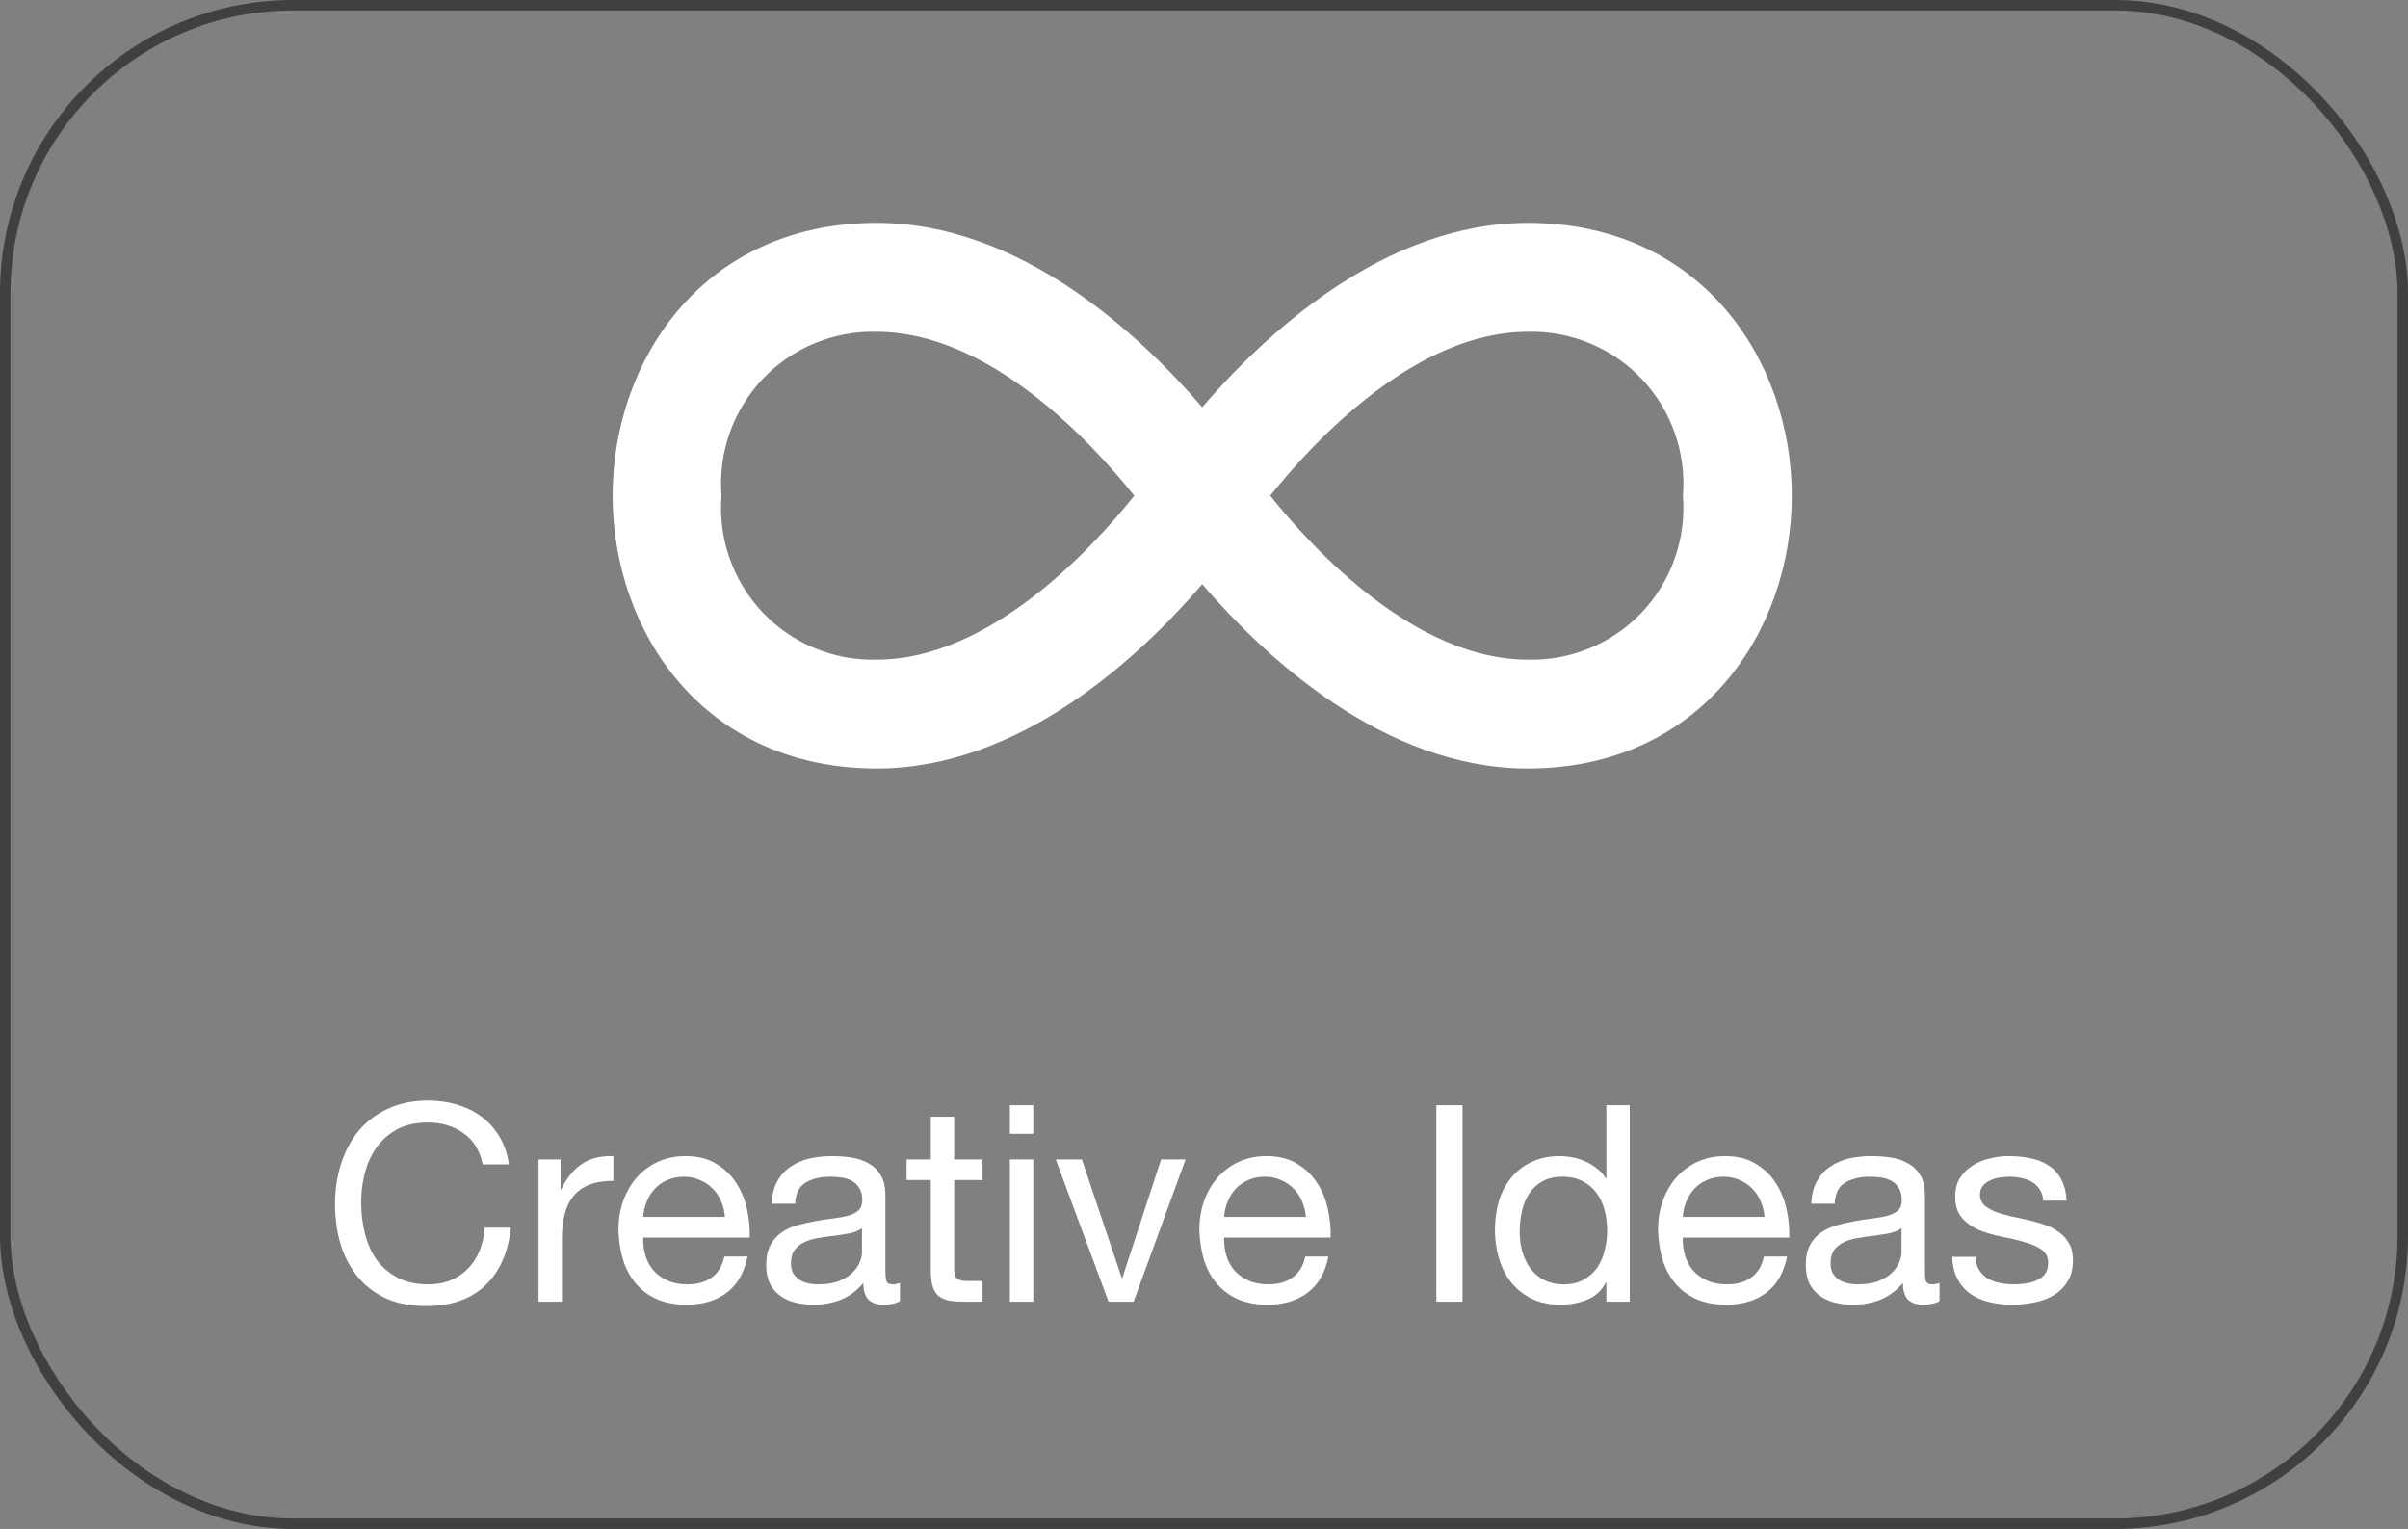 <?xml version="1.0" encoding="utf-8"?>
<svg xmlns="http://www.w3.org/2000/svg" fill="none" height="100%" overflow="visible" preserveAspectRatio="none" style="display: block;" viewBox="0 0 230 146" width="100%">
<rect x="0" y="0" width="230" height="146" fill="#808080" stroke="none"/>
<g id="experience">
<rect height="145" rx="27.5" stroke="#404040" width="229" x="0.5" y="0.5"/>
<g id="Vector">
<path d="M145.913 21.282C132.171 21.282 120.718 32.017 114.829 38.888C108.934 32.017 97.488 21.282 83.746 21.282C67.189 21.282 58.515 34.386 58.515 47.335C58.515 60.284 67.19 73.388 83.746 73.388C97.487 73.388 108.941 62.653 114.829 55.782C120.724 62.653 132.171 73.388 145.913 73.388C162.469 73.388 171.143 60.284 171.143 47.335C171.143 34.386 162.469 21.282 145.913 21.282ZM83.748 62.99C79.634 63.1 75.667 61.458 72.837 58.474C70.014 55.482 68.584 51.434 68.914 47.335C68.584 43.236 70.014 39.189 72.837 36.197C75.667 33.213 79.634 31.571 83.748 31.681C94.446 31.681 104.169 42.115 108.342 47.335C104.17 52.556 94.447 62.99 83.748 62.99ZM145.92 62.99C135.222 62.99 125.499 52.556 121.326 47.335C125.491 42.115 135.214 31.681 145.92 31.681H145.913C150.026 31.571 153.993 33.213 156.823 36.197C159.647 39.189 161.076 43.236 160.746 47.335C161.076 51.434 159.646 55.482 156.823 58.474C153.993 61.458 150.026 63.1 145.913 62.99H145.92Z" fill="white"/>
<path d="M46.112 111.184C45.832 109.852 45.21 108.853 44.246 108.188C43.3 107.522 42.17 107.189 40.856 107.189C39.735 107.189 38.771 107.399 37.965 107.82C37.177 108.24 36.52 108.81 35.995 109.528C35.486 110.229 35.11 111.035 34.864 111.946C34.619 112.857 34.497 113.803 34.497 114.784C34.497 115.853 34.619 116.869 34.864 117.832C35.11 118.778 35.486 119.611 35.995 120.329C36.52 121.03 37.186 121.59 37.992 122.011C38.798 122.431 39.761 122.642 40.883 122.642C41.706 122.642 42.433 122.51 43.064 122.247C43.712 121.967 44.264 121.59 44.719 121.117C45.192 120.627 45.56 120.049 45.823 119.383C46.086 118.717 46.244 117.999 46.296 117.228H48.793C48.547 119.593 47.733 121.433 46.349 122.747C44.965 124.061 43.072 124.718 40.672 124.718C39.218 124.718 37.948 124.472 36.862 123.982C35.776 123.474 34.873 122.782 34.155 121.906C33.437 121.03 32.894 119.996 32.526 118.805C32.175 117.613 32 116.334 32 114.968C32 113.601 32.193 112.322 32.578 111.131C32.964 109.922 33.524 108.871 34.26 107.977C35.013 107.084 35.942 106.383 37.046 105.875C38.167 105.349 39.446 105.087 40.883 105.087C41.864 105.087 42.792 105.218 43.668 105.481C44.544 105.744 45.324 106.129 46.007 106.637C46.69 107.145 47.26 107.785 47.715 108.556C48.171 109.309 48.469 110.185 48.609 111.184H46.112Z" fill="white"/>
<path d="M51.439 110.711H53.541V113.575H53.593C54.137 112.471 54.802 111.657 55.591 111.131C56.379 110.605 57.378 110.36 58.587 110.395V112.76C57.693 112.76 56.931 112.883 56.3 113.128C55.67 113.374 55.162 113.733 54.776 114.206C54.391 114.679 54.11 115.257 53.935 115.94C53.76 116.606 53.672 117.377 53.672 118.253V124.297H51.439V110.711Z" fill="white"/>
<path d="M69.241 116.203C69.206 115.677 69.084 115.178 68.873 114.705C68.681 114.232 68.409 113.829 68.059 113.496C67.726 113.146 67.323 112.874 66.85 112.681C66.394 112.471 65.886 112.366 65.326 112.366C64.748 112.366 64.222 112.471 63.749 112.681C63.293 112.874 62.899 113.146 62.566 113.496C62.233 113.847 61.971 114.258 61.778 114.731C61.585 115.187 61.471 115.677 61.436 116.203H69.241ZM71.396 119.987C71.098 121.511 70.441 122.659 69.425 123.43C68.409 124.201 67.13 124.586 65.588 124.586C64.502 124.586 63.556 124.411 62.75 124.061C61.962 123.71 61.296 123.22 60.753 122.589C60.21 121.958 59.798 121.205 59.518 120.329C59.255 119.453 59.106 118.498 59.071 117.464C59.071 116.431 59.229 115.485 59.544 114.626C59.859 113.768 60.297 113.023 60.858 112.392C61.436 111.762 62.111 111.271 62.882 110.921C63.67 110.57 64.528 110.395 65.457 110.395C66.666 110.395 67.665 110.649 68.453 111.157C69.259 111.648 69.898 112.279 70.371 113.049C70.862 113.82 71.195 114.661 71.37 115.572C71.563 116.483 71.641 117.351 71.606 118.174H61.436C61.419 118.77 61.489 119.339 61.646 119.882C61.804 120.408 62.058 120.881 62.409 121.301C62.759 121.704 63.206 122.028 63.749 122.274C64.292 122.519 64.931 122.642 65.667 122.642C66.613 122.642 67.384 122.423 67.98 121.985C68.593 121.547 68.996 120.881 69.189 119.987H71.396Z" fill="white"/>
<path d="M85.958 124.245C85.573 124.472 85.038 124.586 84.355 124.586C83.777 124.586 83.313 124.429 82.962 124.113C82.629 123.78 82.463 123.246 82.463 122.51C81.85 123.246 81.131 123.78 80.308 124.113C79.502 124.429 78.626 124.586 77.68 124.586C77.067 124.586 76.48 124.516 75.919 124.376C75.376 124.236 74.903 124.017 74.5 123.719C74.097 123.421 73.773 123.036 73.528 122.563C73.3 122.072 73.186 121.485 73.186 120.802C73.186 120.031 73.317 119.4 73.58 118.91C73.843 118.419 74.185 118.025 74.605 117.727C75.043 117.412 75.534 117.175 76.077 117.018C76.638 116.86 77.207 116.729 77.785 116.623C78.398 116.501 78.976 116.413 79.52 116.361C80.08 116.291 80.571 116.203 80.991 116.098C81.412 115.975 81.745 115.809 81.99 115.599C82.235 115.371 82.358 115.047 82.358 114.626C82.358 114.136 82.261 113.741 82.069 113.444C81.894 113.146 81.657 112.918 81.359 112.76C81.079 112.603 80.755 112.498 80.387 112.445C80.036 112.392 79.686 112.366 79.336 112.366C78.389 112.366 77.601 112.55 76.97 112.918C76.34 113.268 75.998 113.943 75.945 114.942H73.712C73.747 114.101 73.922 113.391 74.237 112.813C74.553 112.235 74.973 111.77 75.499 111.42C76.024 111.052 76.62 110.789 77.286 110.632C77.969 110.474 78.696 110.395 79.467 110.395C80.08 110.395 80.685 110.439 81.28 110.527C81.894 110.614 82.445 110.798 82.936 111.078C83.427 111.341 83.821 111.718 84.118 112.208C84.416 112.699 84.565 113.338 84.565 114.127V121.117C84.565 121.643 84.591 122.028 84.644 122.274C84.714 122.519 84.924 122.642 85.275 122.642C85.468 122.642 85.695 122.598 85.958 122.51V124.245ZM82.332 117.28C82.051 117.491 81.683 117.648 81.228 117.753C80.772 117.841 80.29 117.92 79.782 117.99C79.292 118.043 78.793 118.113 78.284 118.2C77.776 118.27 77.321 118.393 76.918 118.568C76.515 118.743 76.182 118.997 75.919 119.33C75.674 119.646 75.551 120.084 75.551 120.644C75.551 121.012 75.621 121.328 75.762 121.59C75.919 121.836 76.112 122.037 76.34 122.195C76.585 122.352 76.865 122.466 77.181 122.536C77.496 122.606 77.829 122.642 78.179 122.642C78.915 122.642 79.546 122.545 80.071 122.352C80.597 122.142 81.026 121.888 81.359 121.59C81.692 121.275 81.937 120.942 82.095 120.592C82.253 120.224 82.332 119.882 82.332 119.567V117.28Z" fill="white"/>
<path d="M91.138 110.711H93.845V112.681H91.138V121.117C91.138 121.38 91.156 121.59 91.191 121.748C91.243 121.906 91.331 122.028 91.453 122.116C91.576 122.204 91.743 122.265 91.953 122.3C92.18 122.317 92.47 122.326 92.82 122.326H93.845V124.297H92.137C91.559 124.297 91.059 124.262 90.639 124.192C90.236 124.104 89.903 123.956 89.64 123.745C89.395 123.535 89.211 123.237 89.088 122.852C88.966 122.466 88.904 121.958 88.904 121.328V112.681H86.592V110.711H88.904V106.637H91.138V110.711Z" fill="white"/>
<path d="M98.692 108.266H96.458V105.533H98.692V108.266ZM96.458 110.711H98.692V124.297H96.458V110.711Z" fill="white"/>
<path d="M108.275 124.297H105.884L100.838 110.711H103.335L107.145 122.037H107.198L110.903 110.711H113.242L108.275 124.297Z" fill="white"/>
<path d="M124.726 116.203C124.691 115.677 124.569 115.178 124.359 114.705C124.166 114.232 123.894 113.829 123.544 113.496C123.211 113.146 122.808 112.874 122.335 112.681C121.88 112.471 121.371 112.366 120.811 112.366C120.233 112.366 119.707 112.471 119.234 112.681C118.779 112.874 118.384 113.146 118.051 113.496C117.719 113.847 117.456 114.258 117.263 114.731C117.07 115.187 116.956 115.677 116.921 116.203H124.726ZM126.881 119.987C126.584 121.511 125.927 122.659 124.91 123.43C123.894 124.201 122.615 124.586 121.074 124.586C119.987 124.586 119.041 124.411 118.235 124.061C117.447 123.71 116.781 123.22 116.238 122.589C115.695 121.958 115.283 121.205 115.003 120.329C114.74 119.453 114.591 118.498 114.556 117.464C114.556 116.431 114.714 115.485 115.029 114.626C115.345 113.768 115.783 113.023 116.343 112.392C116.921 111.762 117.596 111.271 118.367 110.921C119.155 110.57 120.014 110.395 120.942 110.395C122.151 110.395 123.15 110.649 123.938 111.157C124.744 111.648 125.383 112.279 125.857 113.049C126.347 113.82 126.68 114.661 126.855 115.572C127.048 116.483 127.127 117.351 127.092 118.174H116.921C116.904 118.77 116.974 119.339 117.132 119.882C117.289 120.408 117.543 120.881 117.894 121.301C118.244 121.704 118.691 122.028 119.234 122.274C119.777 122.519 120.417 122.642 121.152 122.642C122.099 122.642 122.869 122.423 123.465 121.985C124.078 121.547 124.481 120.881 124.674 119.987H126.881Z" fill="white"/>
<path d="M137.194 105.533H139.691V124.297H137.194V105.533Z" fill="white"/>
<path d="M145.152 117.622C145.152 118.253 145.23 118.875 145.388 119.488C145.563 120.084 145.817 120.618 146.15 121.091C146.501 121.564 146.939 121.941 147.464 122.221C148.007 122.501 148.638 122.642 149.356 122.642C150.11 122.642 150.749 122.493 151.275 122.195C151.8 121.897 152.23 121.511 152.563 121.038C152.895 120.548 153.132 119.996 153.272 119.383C153.43 118.77 153.509 118.148 153.509 117.517C153.509 116.851 153.43 116.212 153.272 115.599C153.114 114.968 152.86 114.416 152.51 113.943C152.177 113.47 151.739 113.093 151.196 112.813C150.653 112.515 149.996 112.366 149.225 112.366C148.472 112.366 147.832 112.515 147.307 112.813C146.781 113.111 146.36 113.505 146.045 113.995C145.73 114.486 145.502 115.047 145.362 115.677C145.222 116.308 145.152 116.956 145.152 117.622ZM155.664 124.297H153.43V122.458H153.377C153.009 123.211 152.431 123.754 151.643 124.087C150.854 124.42 149.987 124.586 149.041 124.586C147.99 124.586 147.07 124.394 146.282 124.008C145.511 123.623 144.863 123.106 144.337 122.458C143.829 121.809 143.443 121.056 143.181 120.197C142.918 119.339 142.786 118.428 142.786 117.464C142.786 116.501 142.909 115.59 143.154 114.731C143.417 113.873 143.803 113.128 144.311 112.498C144.836 111.849 145.484 111.341 146.255 110.973C147.044 110.588 147.955 110.395 148.988 110.395C149.339 110.395 149.716 110.43 150.118 110.5C150.521 110.57 150.924 110.693 151.327 110.868C151.73 111.026 152.107 111.245 152.457 111.525C152.825 111.788 153.132 112.121 153.377 112.524H153.43V105.533H155.664V124.297Z" fill="white"/>
<path d="M168.535 116.203C168.5 115.677 168.377 115.178 168.167 114.705C167.974 114.232 167.702 113.829 167.352 113.496C167.019 113.146 166.616 112.874 166.143 112.681C165.688 112.471 165.18 112.366 164.619 112.366C164.041 112.366 163.515 112.471 163.042 112.681C162.587 112.874 162.192 113.146 161.86 113.496C161.527 113.847 161.264 114.258 161.071 114.731C160.878 115.187 160.765 115.677 160.73 116.203H168.535ZM170.69 119.987C170.392 121.511 169.735 122.659 168.719 123.43C167.702 124.201 166.424 124.586 164.882 124.586C163.796 124.586 162.849 124.411 162.044 124.061C161.255 123.71 160.589 123.22 160.046 122.589C159.503 121.958 159.091 121.205 158.811 120.329C158.548 119.453 158.399 118.498 158.364 117.464C158.364 116.431 158.522 115.485 158.837 114.626C159.153 113.768 159.591 113.023 160.151 112.392C160.73 111.762 161.404 111.271 162.175 110.921C162.963 110.57 163.822 110.395 164.75 110.395C165.959 110.395 166.958 110.649 167.746 111.157C168.552 111.648 169.192 112.279 169.665 113.049C170.155 113.82 170.488 114.661 170.663 115.572C170.856 116.483 170.935 117.351 170.9 118.174H160.73C160.712 118.77 160.782 119.339 160.94 119.882C161.097 120.408 161.352 120.881 161.702 121.301C162.052 121.704 162.499 122.028 163.042 122.274C163.585 122.519 164.225 122.642 164.961 122.642C165.907 122.642 166.678 122.423 167.273 121.985C167.886 121.547 168.289 120.881 168.482 119.987H170.69Z" fill="white"/>
<path d="M185.251 124.245C184.866 124.472 184.332 124.586 183.648 124.586C183.07 124.586 182.606 124.429 182.256 124.113C181.923 123.78 181.756 123.246 181.756 122.51C181.143 123.246 180.425 123.78 179.601 124.113C178.795 124.429 177.919 124.586 176.973 124.586C176.36 124.586 175.773 124.516 175.213 124.376C174.669 124.236 174.196 124.017 173.793 123.719C173.391 123.421 173.066 123.036 172.821 122.563C172.593 122.072 172.479 121.485 172.479 120.802C172.479 120.031 172.611 119.4 172.874 118.91C173.136 118.419 173.478 118.025 173.899 117.727C174.337 117.412 174.827 117.175 175.37 117.018C175.931 116.86 176.5 116.729 177.078 116.623C177.692 116.501 178.27 116.413 178.813 116.361C179.374 116.291 179.864 116.203 180.285 116.098C180.705 115.975 181.038 115.809 181.283 115.599C181.528 115.371 181.651 115.047 181.651 114.626C181.651 114.136 181.555 113.741 181.362 113.444C181.187 113.146 180.95 112.918 180.652 112.76C180.372 112.603 180.048 112.498 179.68 112.445C179.33 112.392 178.979 112.366 178.629 112.366C177.683 112.366 176.894 112.55 176.264 112.918C175.633 113.268 175.291 113.943 175.239 114.942H173.005C173.04 114.101 173.215 113.391 173.531 112.813C173.846 112.235 174.267 111.77 174.792 111.42C175.318 111.052 175.913 110.789 176.579 110.632C177.262 110.474 177.989 110.395 178.76 110.395C179.374 110.395 179.978 110.439 180.574 110.527C181.187 110.614 181.739 110.798 182.229 111.078C182.72 111.341 183.114 111.718 183.412 112.208C183.71 112.699 183.859 113.338 183.859 114.127V121.117C183.859 121.643 183.885 122.028 183.937 122.274C184.008 122.519 184.218 122.642 184.568 122.642C184.761 122.642 184.989 122.598 185.251 122.51V124.245ZM181.625 117.28C181.345 117.491 180.977 117.648 180.521 117.753C180.066 117.841 179.584 117.92 179.076 117.99C178.585 118.043 178.086 118.113 177.578 118.2C177.07 118.27 176.614 118.393 176.211 118.568C175.808 118.743 175.475 118.997 175.213 119.33C174.967 119.646 174.845 120.084 174.845 120.644C174.845 121.012 174.915 121.328 175.055 121.59C175.213 121.836 175.405 122.037 175.633 122.195C175.878 122.352 176.159 122.466 176.474 122.536C176.789 122.606 177.122 122.642 177.473 122.642C178.208 122.642 178.839 122.545 179.365 122.352C179.89 122.142 180.32 121.888 180.652 121.59C180.985 121.275 181.231 120.942 181.388 120.592C181.546 120.224 181.625 119.882 181.625 119.567V117.28Z" fill="white"/>
<path d="M188.697 120.014C188.714 120.504 188.828 120.925 189.039 121.275C189.249 121.608 189.52 121.879 189.853 122.09C190.204 122.282 190.589 122.423 191.01 122.51C191.448 122.598 191.894 122.642 192.35 122.642C192.7 122.642 193.068 122.615 193.454 122.563C193.839 122.51 194.189 122.414 194.505 122.274C194.838 122.133 195.109 121.932 195.319 121.669C195.53 121.389 195.635 121.038 195.635 120.618C195.635 120.04 195.416 119.602 194.978 119.304C194.54 119.006 193.988 118.77 193.322 118.594C192.674 118.402 191.964 118.235 191.194 118.095C190.423 117.937 189.704 117.727 189.039 117.464C188.39 117.184 187.847 116.799 187.409 116.308C186.971 115.818 186.752 115.134 186.752 114.258C186.752 113.575 186.901 112.988 187.199 112.498C187.514 112.007 187.909 111.613 188.382 111.315C188.872 111 189.415 110.772 190.011 110.632C190.624 110.474 191.229 110.395 191.824 110.395C192.595 110.395 193.305 110.465 193.953 110.605C194.601 110.728 195.171 110.956 195.661 111.289C196.169 111.604 196.572 112.042 196.87 112.603C197.168 113.146 197.343 113.829 197.396 114.652H195.162C195.127 114.214 195.013 113.855 194.82 113.575C194.627 113.277 194.382 113.041 194.084 112.865C193.786 112.69 193.454 112.568 193.086 112.498C192.735 112.41 192.376 112.366 192.008 112.366C191.675 112.366 191.334 112.392 190.983 112.445C190.65 112.498 190.344 112.594 190.064 112.734C189.783 112.857 189.555 113.032 189.38 113.26C189.205 113.47 189.117 113.75 189.117 114.101C189.117 114.486 189.249 114.81 189.512 115.073C189.792 115.318 190.142 115.528 190.563 115.704C190.983 115.861 191.456 116.001 191.982 116.124C192.508 116.229 193.033 116.343 193.559 116.466C194.119 116.588 194.662 116.737 195.188 116.913C195.731 117.088 196.204 117.324 196.607 117.622C197.028 117.902 197.361 118.262 197.606 118.7C197.869 119.138 198 119.681 198 120.329C198 121.152 197.825 121.836 197.474 122.379C197.142 122.922 196.695 123.36 196.134 123.693C195.591 124.026 194.969 124.253 194.268 124.376C193.585 124.516 192.902 124.586 192.218 124.586C191.465 124.586 190.747 124.507 190.064 124.35C189.38 124.192 188.776 123.938 188.25 123.588C187.725 123.22 187.304 122.747 186.989 122.168C186.673 121.573 186.498 120.854 186.463 120.014H188.697Z" fill="white"/>
</g>
</g>
</svg>